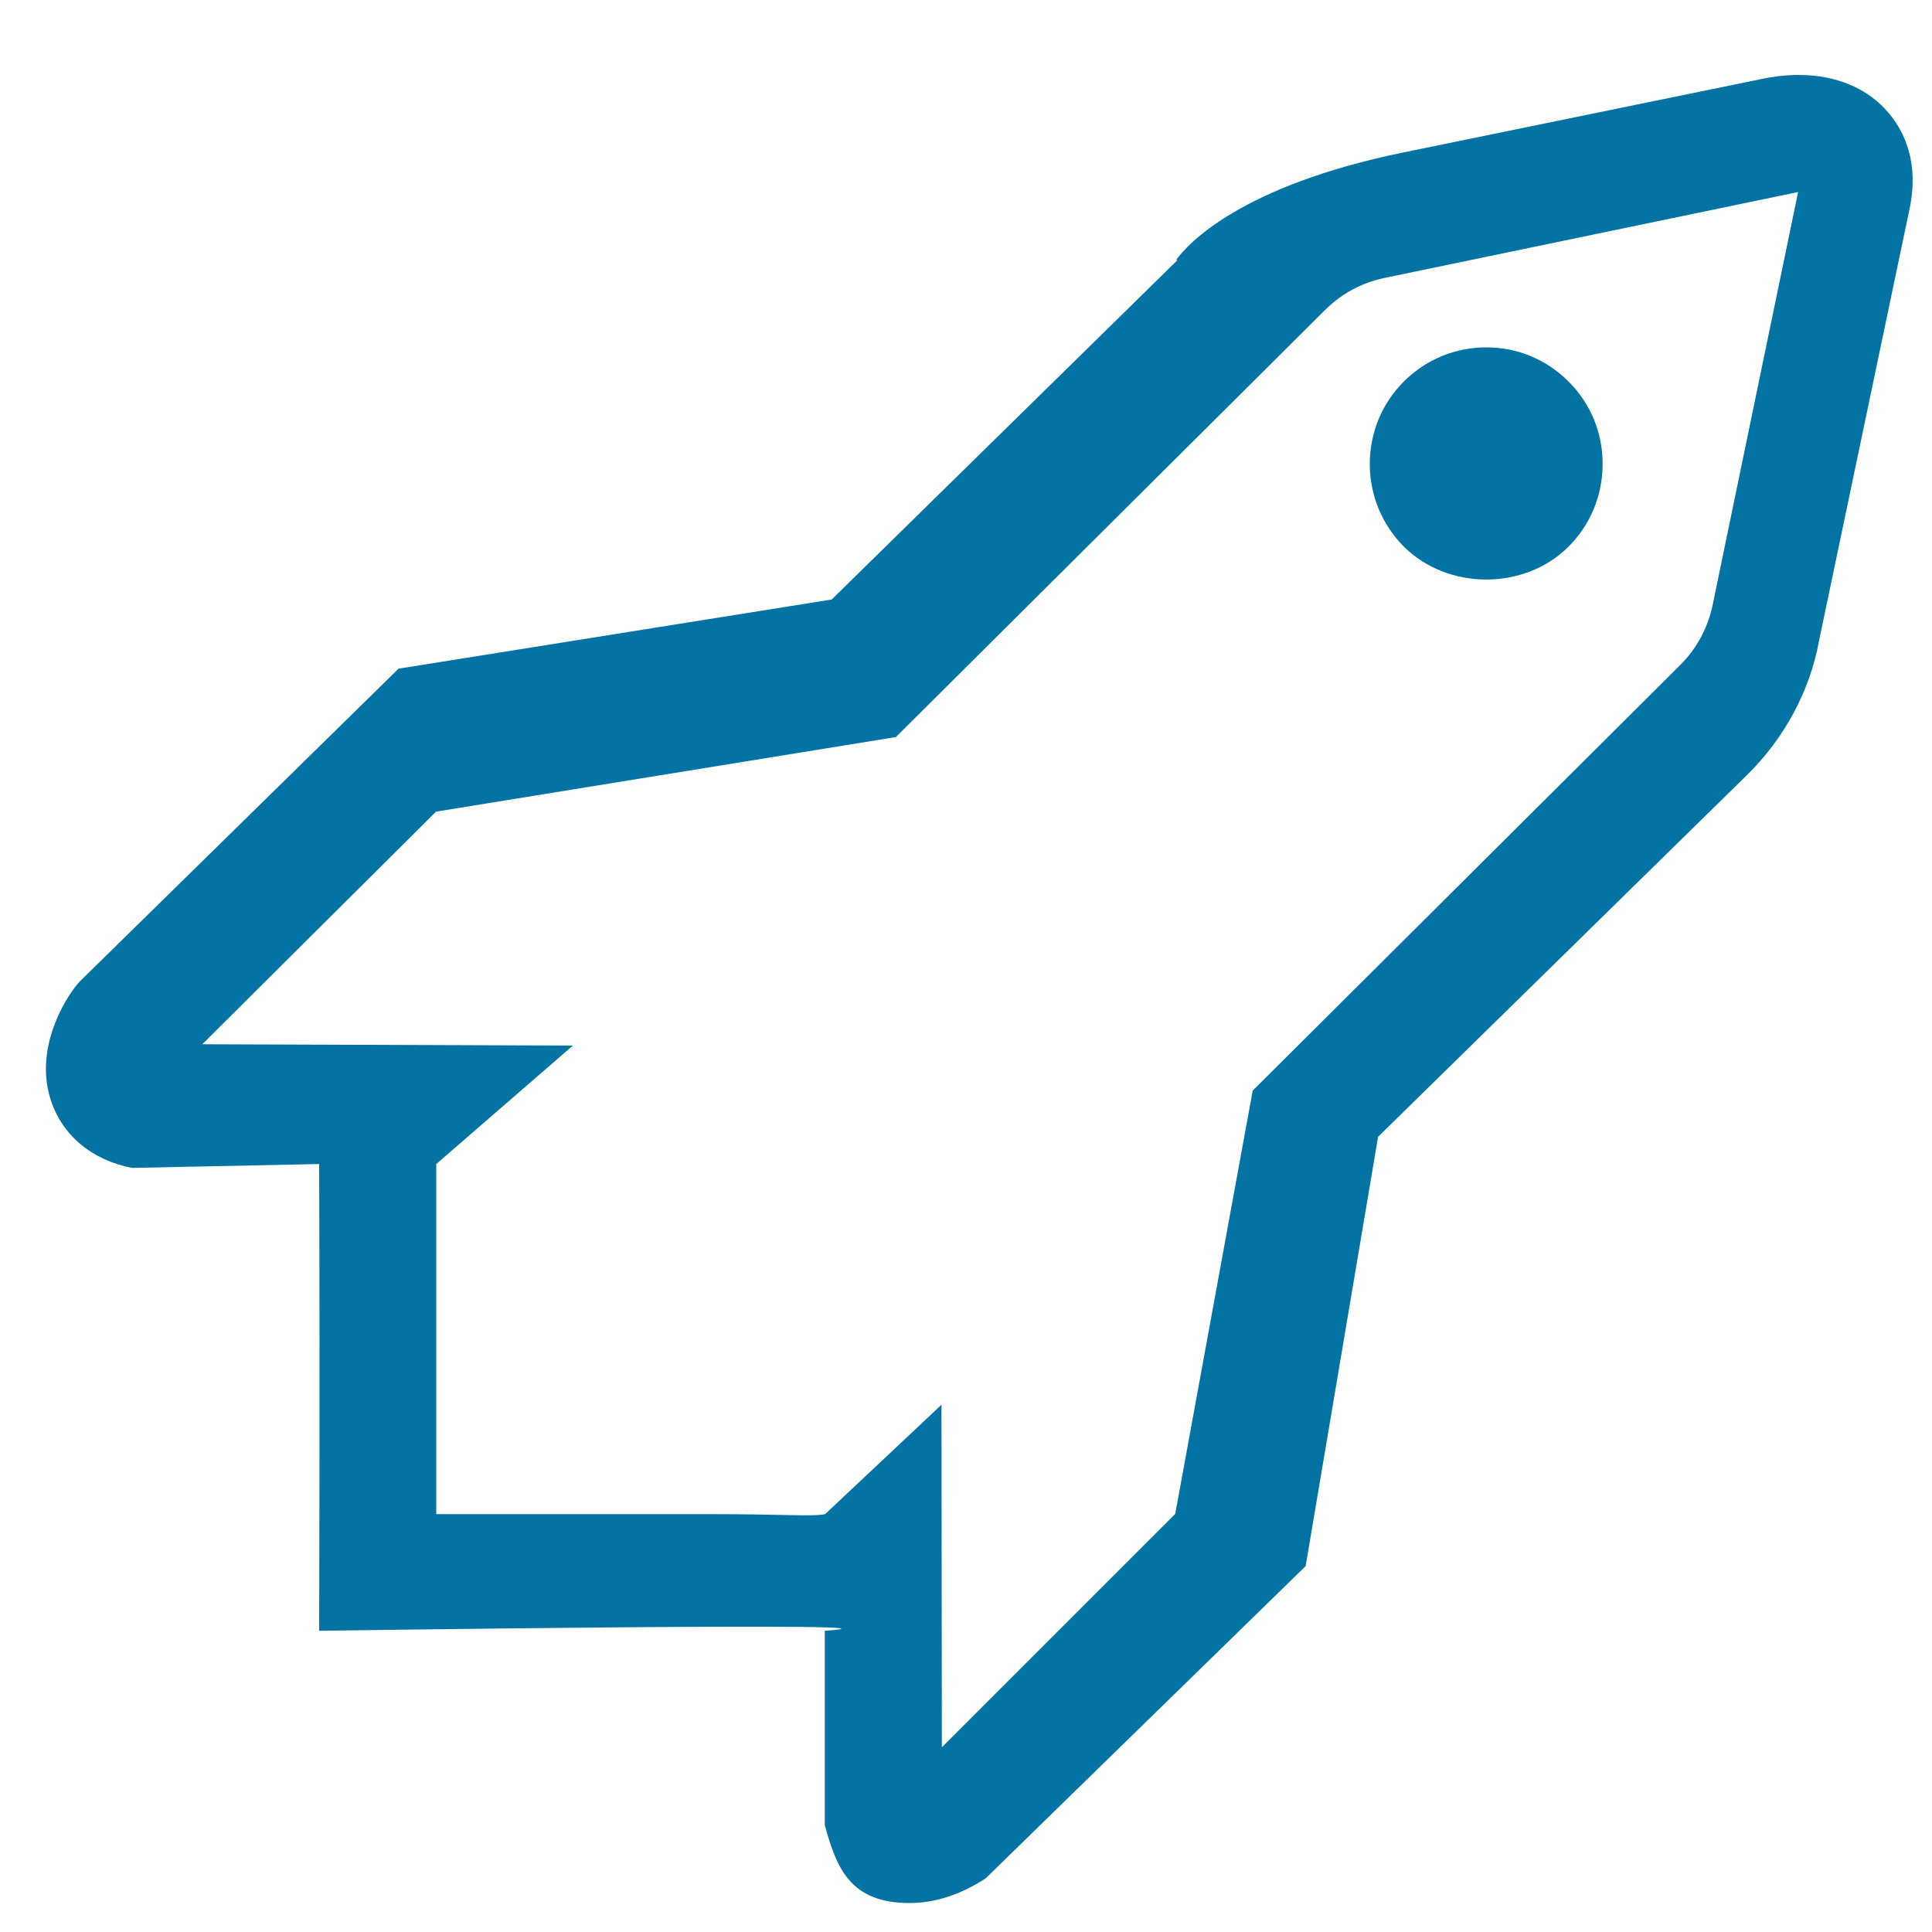<svg xmlns="http://www.w3.org/2000/svg" viewBox="0 0 1000 1000" style="fill:#0273a2">
<title>Rocket stroked SVG icon</title>
<path d="M10,15L10,15L10,15z"/><path d="M988.4,108l-46.8,223.3c-4.7,26.1-17.8,50.6-37.4,69.9L713.3,588.4l-37.5,222.2L510.1,972.3c-13,8.4-26.2,12.7-39.3,12.7c-30.7,0-37.7-17.9-43.9-40.3V844.1c65.2-4.8-261.7,0-261.7,0s0.4-122.5,0-241.6l-96.9,2c-21-4.1-36.4-17.1-42.2-35.7c-8.9-28.6,10.2-55.8,15.4-61l164.8-161.7l224.2-35.8l178.9-175.6l-0.6-0.2c6.2-8.5,33.4-38.3,117.6-55.6l0,0l186.8-38.3c3-0.6,9.8-1.8,17.9-1.8c19.5,0,36.2,7.1,46.8,20.1C985.6,68.1,993.4,84,988.4,108L988.4,108z M716.4,143.9c-11.7,2.5-22.2,8.2-30.5,16.5L463.7,381.5l-238,38.6l-121,120.4l191.8,0.7l-70.7,61.3v181.2c0,0,101.7,0,140.9,0c38.9,0,54,1.4,60.4,0l60.2-56.6l0.2,177.3l120.8-120.8l40.1-219.1l221.3-220.3c8.9-8.9,14.8-20.2,17.1-32.7l43.9-212.1L716.4,143.9L716.4,143.9z M726.6,282.9c-11.3-11.4-17.6-26.6-17.6-42.7c0-16.1,6.2-31.3,17.6-42.7c11.4-11.4,26.5-17.7,42.7-17.7s31.2,6.3,42.6,17.7s17.7,26.6,17.6,42.7c0,16.1-6.2,31.3-17.6,42.7C789.1,305.7,749.4,305.6,726.6,282.9z"/>
</svg>